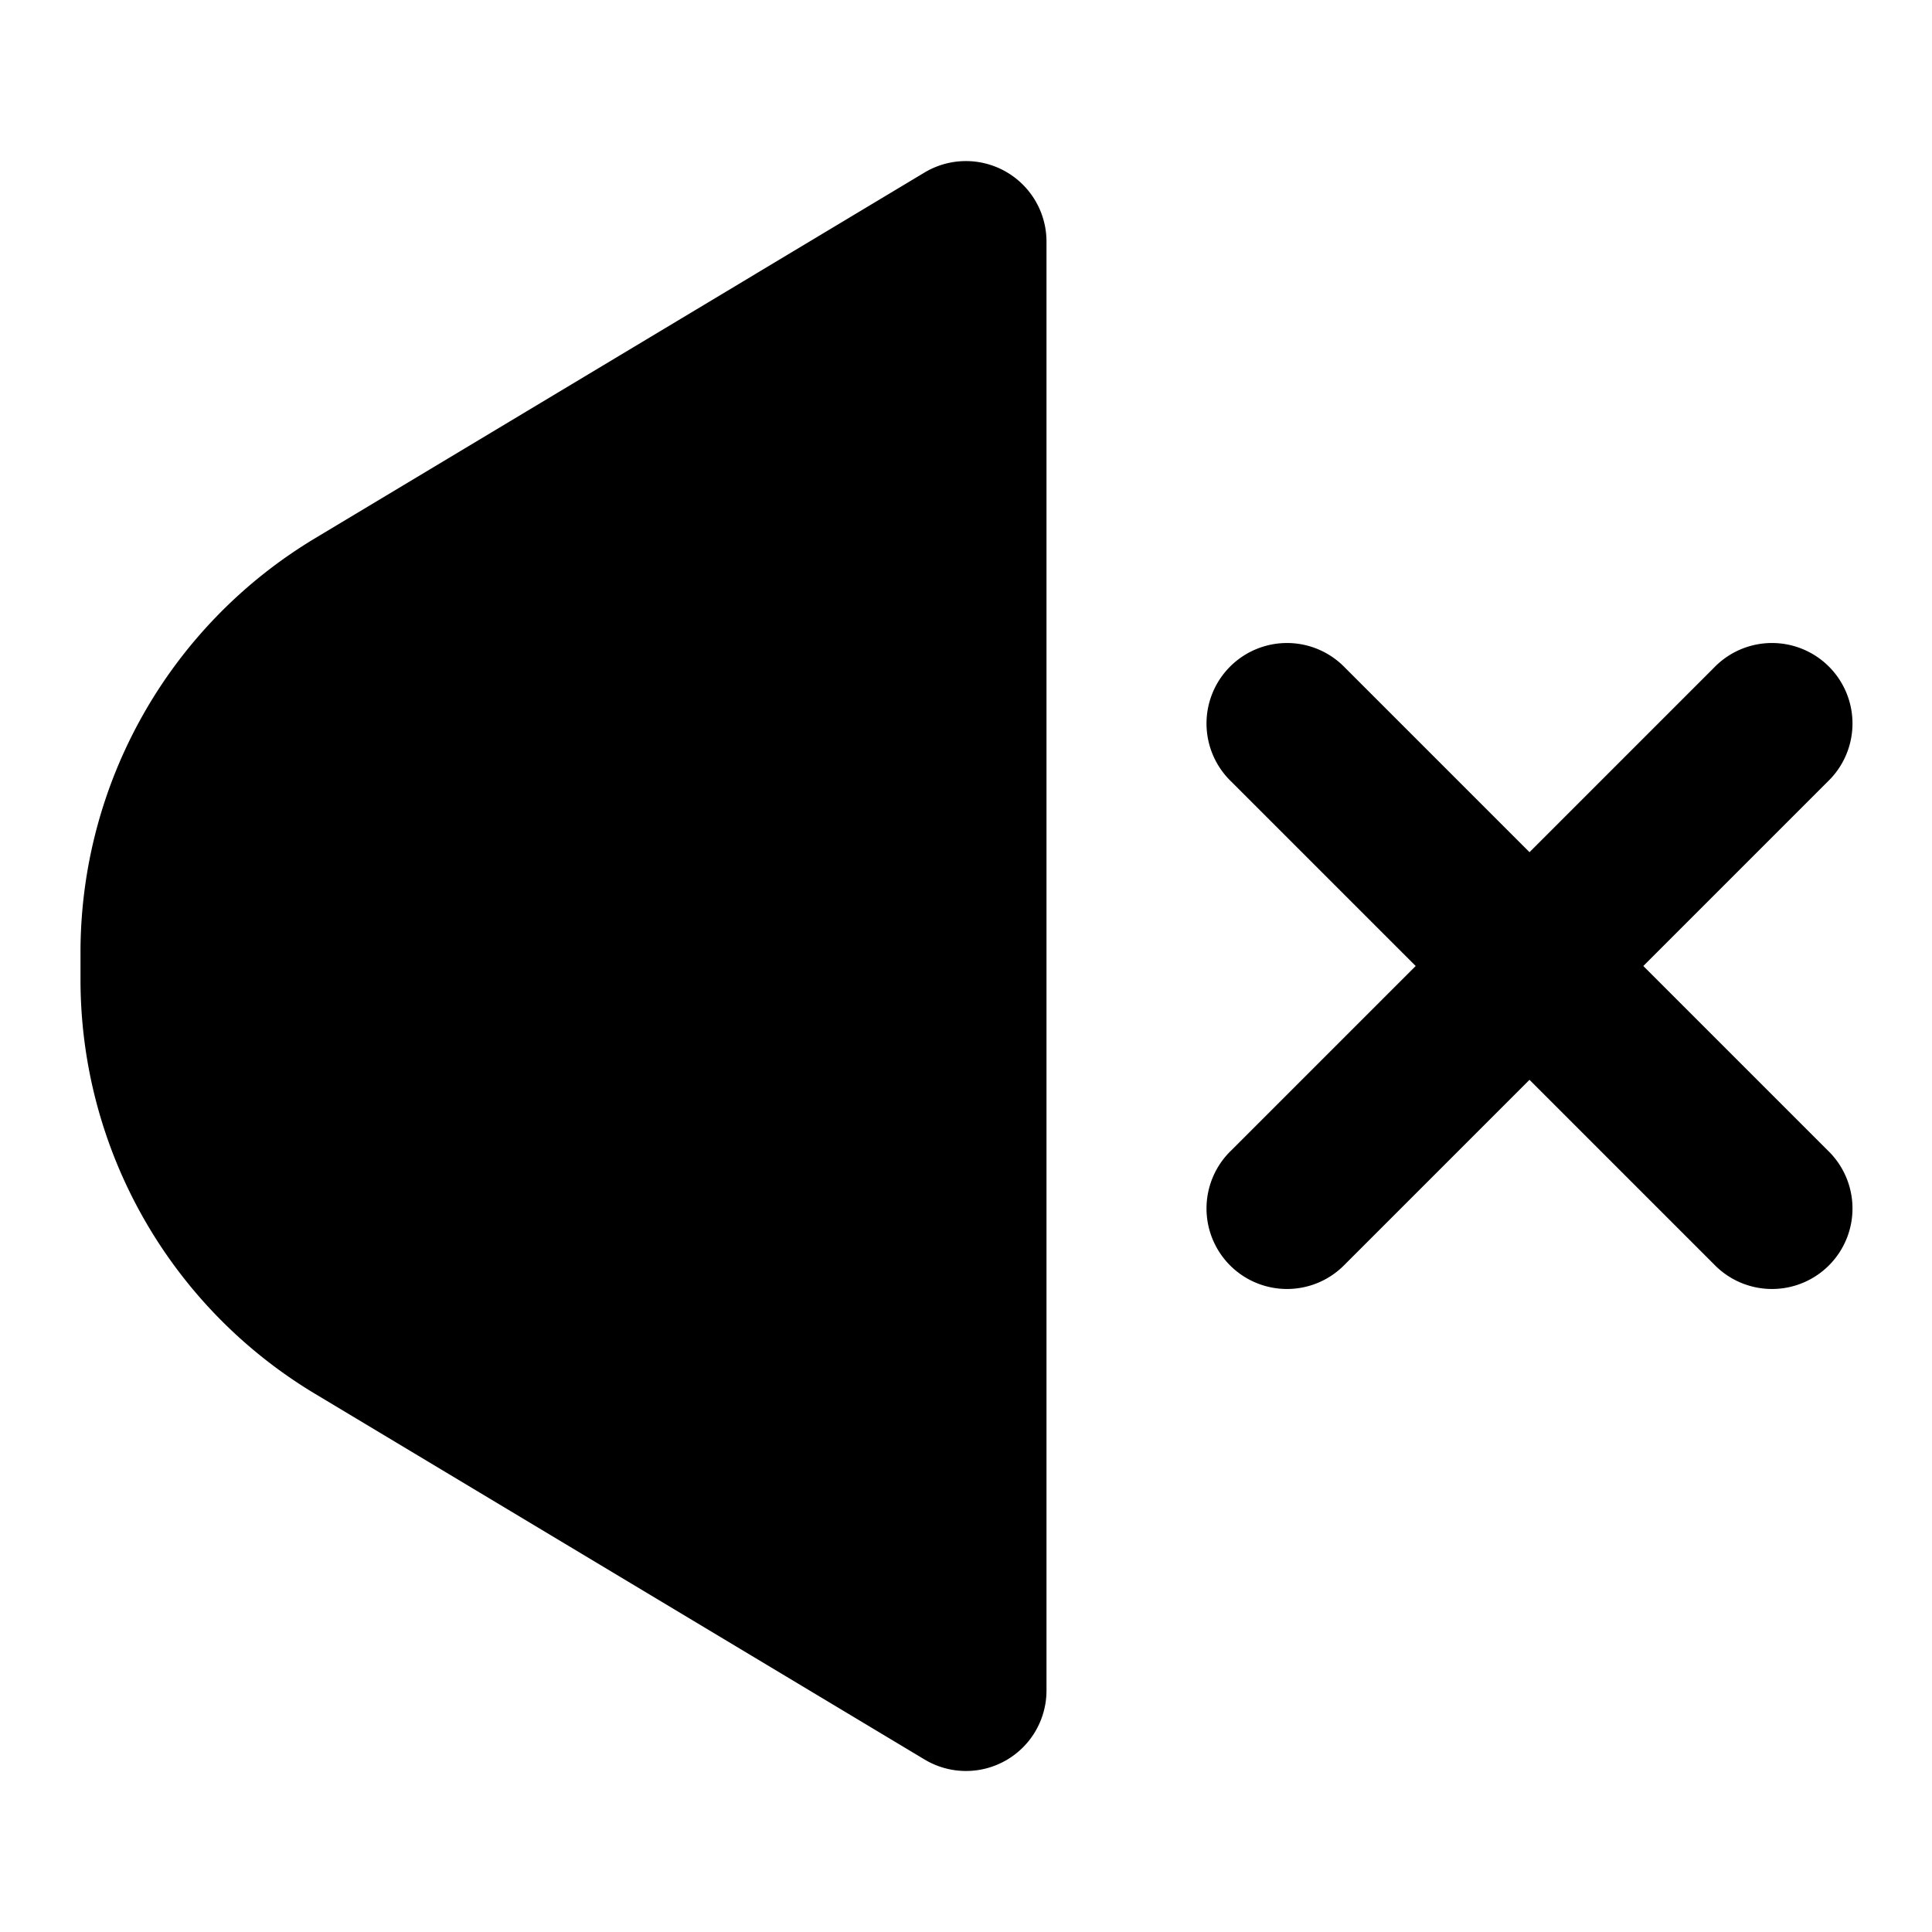 <svg xmlns="http://www.w3.org/2000/svg" fill="currentColor" height="24" viewBox="0 0 24 24" width="24"><path d="M11.485 2.143 3.913 6.687A6 6 0 001 11.832v.338a6 6 0 002.913 5.144l7.572 4.543A1 1 0 0013 21V3a1.001 1.001 0 00-1.515-.857Zm9.808 6.15L19 10.586l-2.293-2.293a1 1 0 10-1.414 1.414L17.586 12l-2.293 2.293a1 1 0 101.414 1.414L19 13.414l2.293 2.293a1 1 0 101.414-1.414L20.414 12l2.293-2.293a1 1 0 10-1.414-1.414Z"/></svg>